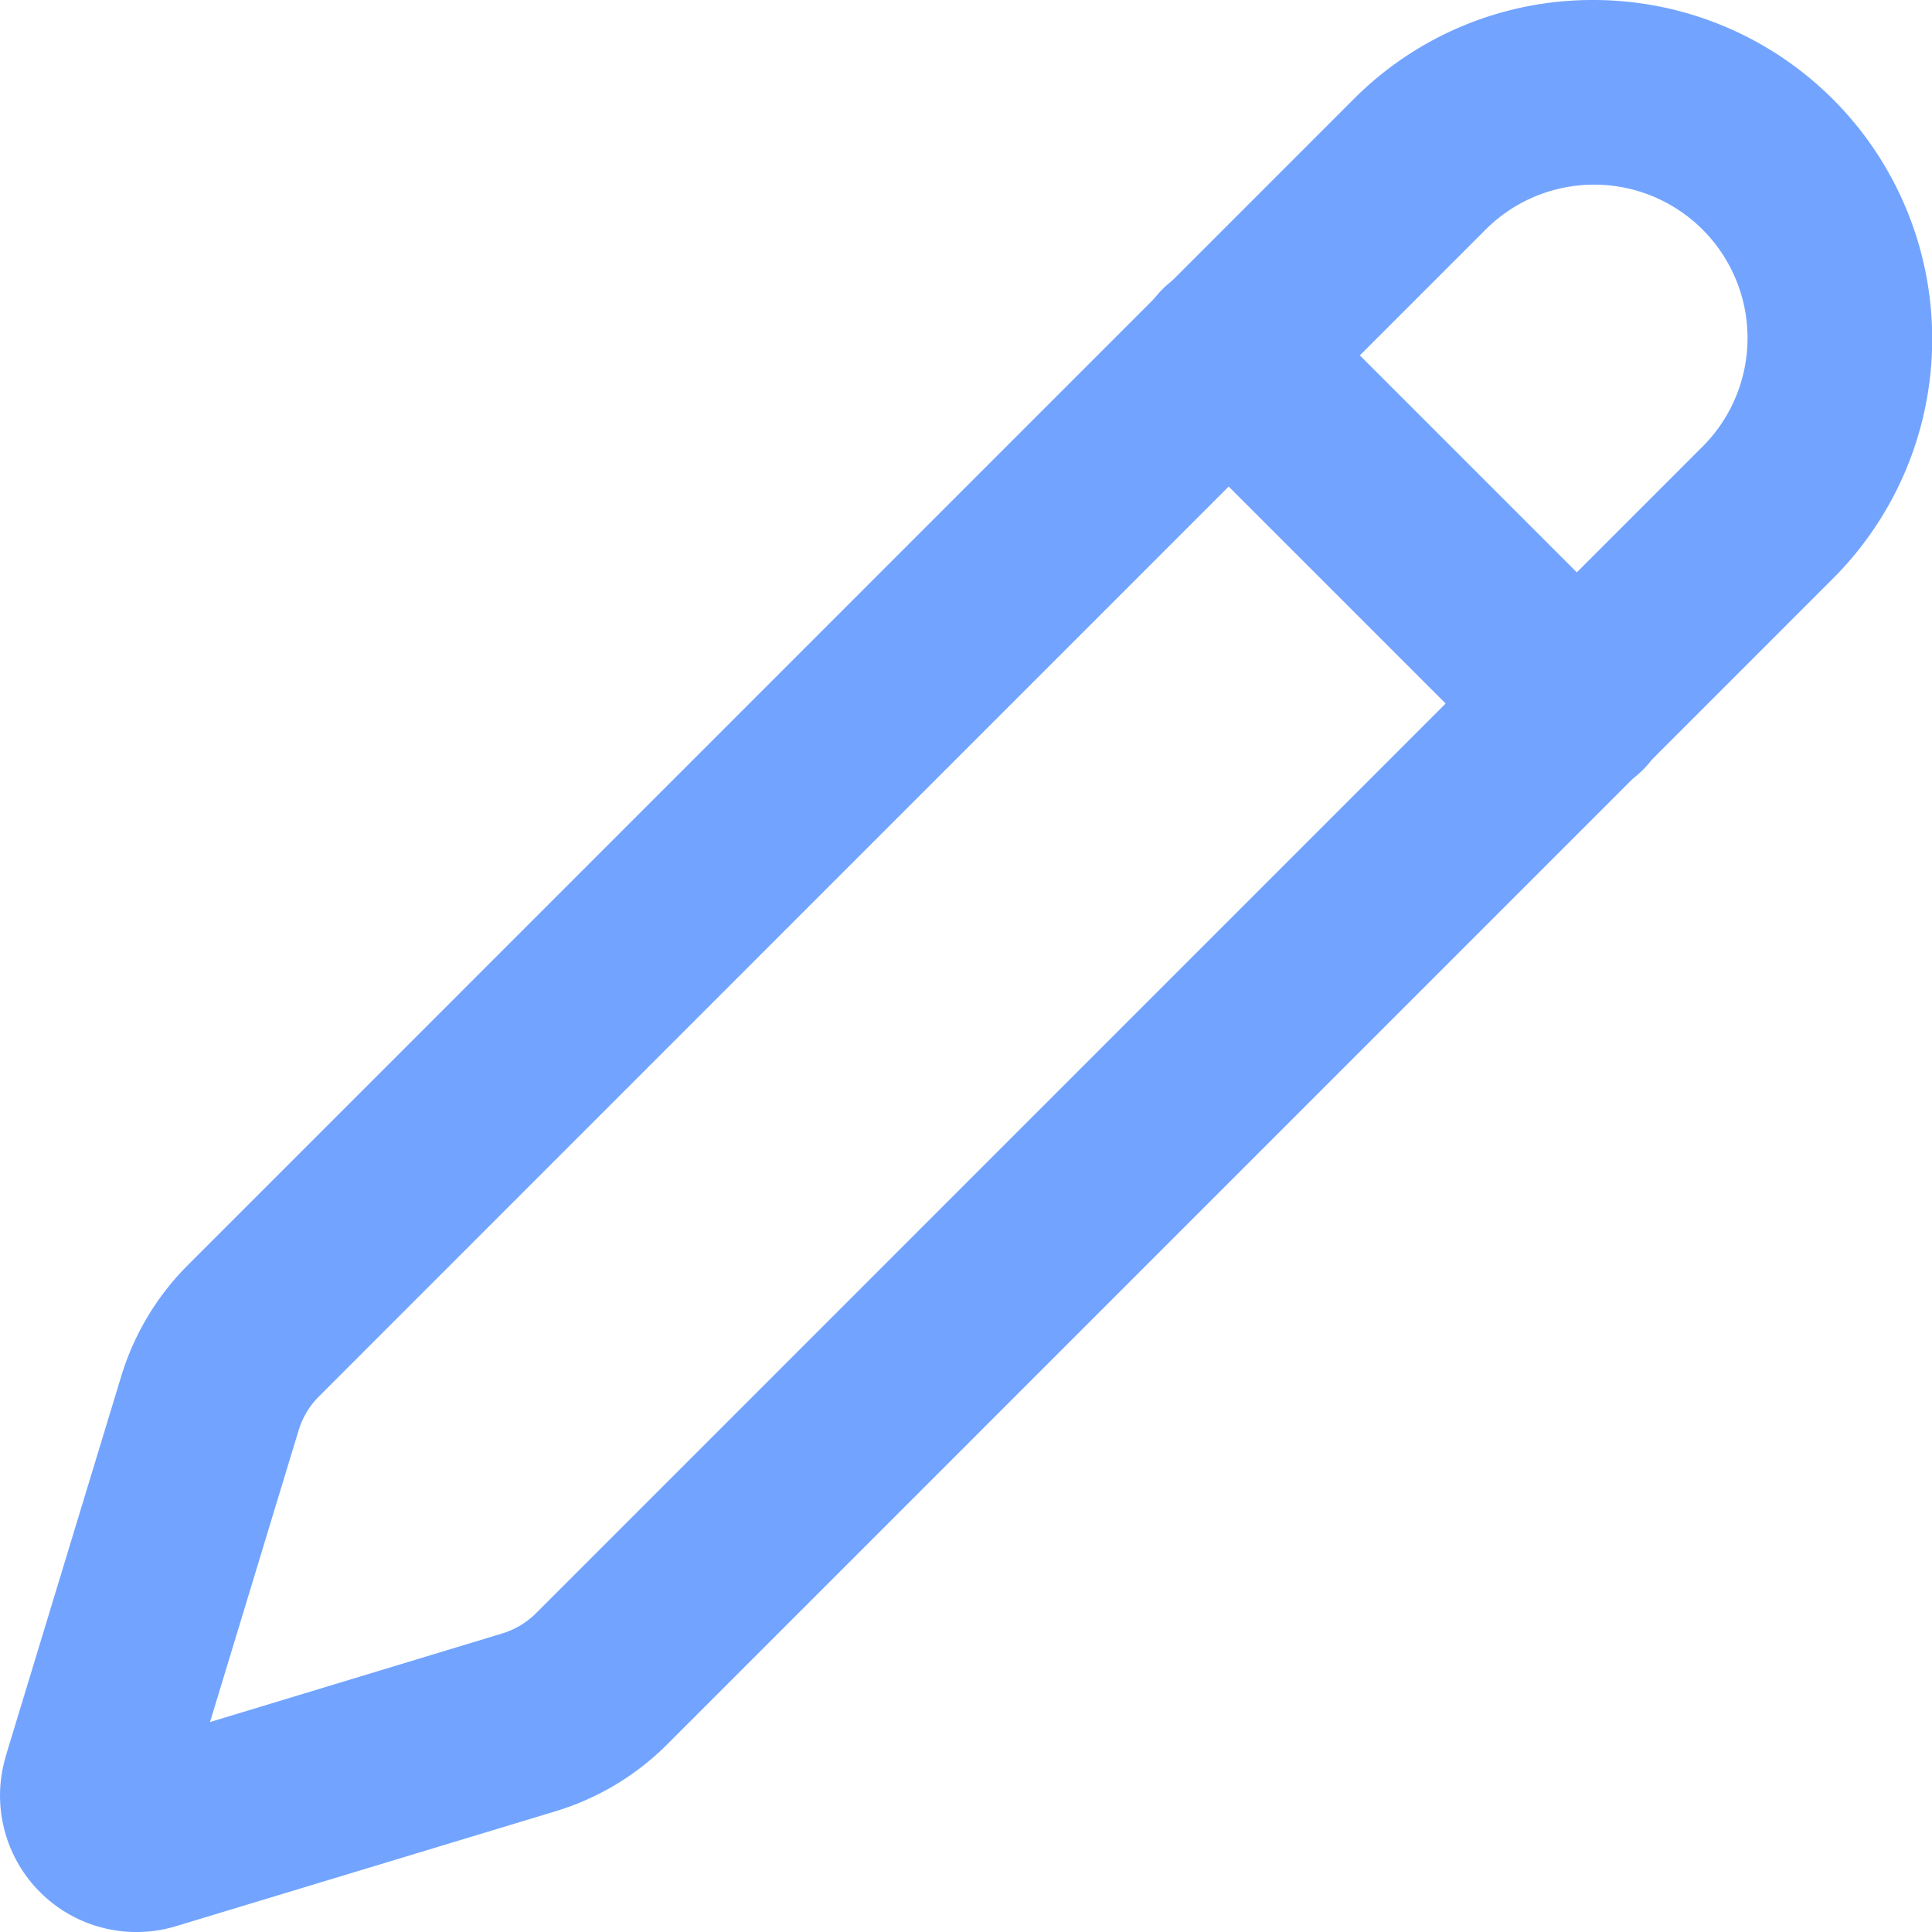 <svg xmlns="http://www.w3.org/2000/svg" width="26.041" height="26.042"><g fill="#72a4ff" data-name="Group 391"><path d="M21.474 0a4.568 4.568 0 0 1 3.23 7.8L8.993 23.512a3.6 3.6 0 0 1-1.5.9l-5.122 1.551a1.839 1.839 0 0 1-2.294-2.286v-.005l1.557-5.122a3.6 3.6 0 0 1 .9-1.5L18.245 1.337A4.54 4.54 0 0 1 21.474 0M2.831 23.211l3.938-1.194a1.1 1.1 0 0 0 .457-.274L22.937 6.031a2.068 2.068 0 1 0-2.924-2.925L4.302 18.819a1.1 1.1 0 0 0-.277.46Z" data-name="Path 123"/><path d="M21.262 10.741a1.25 1.25 0 0 1-.884-.366l-4.709-4.709a1.25 1.25 0 0 1 1.768-1.768l4.709 4.709a1.25 1.25 0 0 1-.884 2.134" data-name="Path 124"/></g></svg>